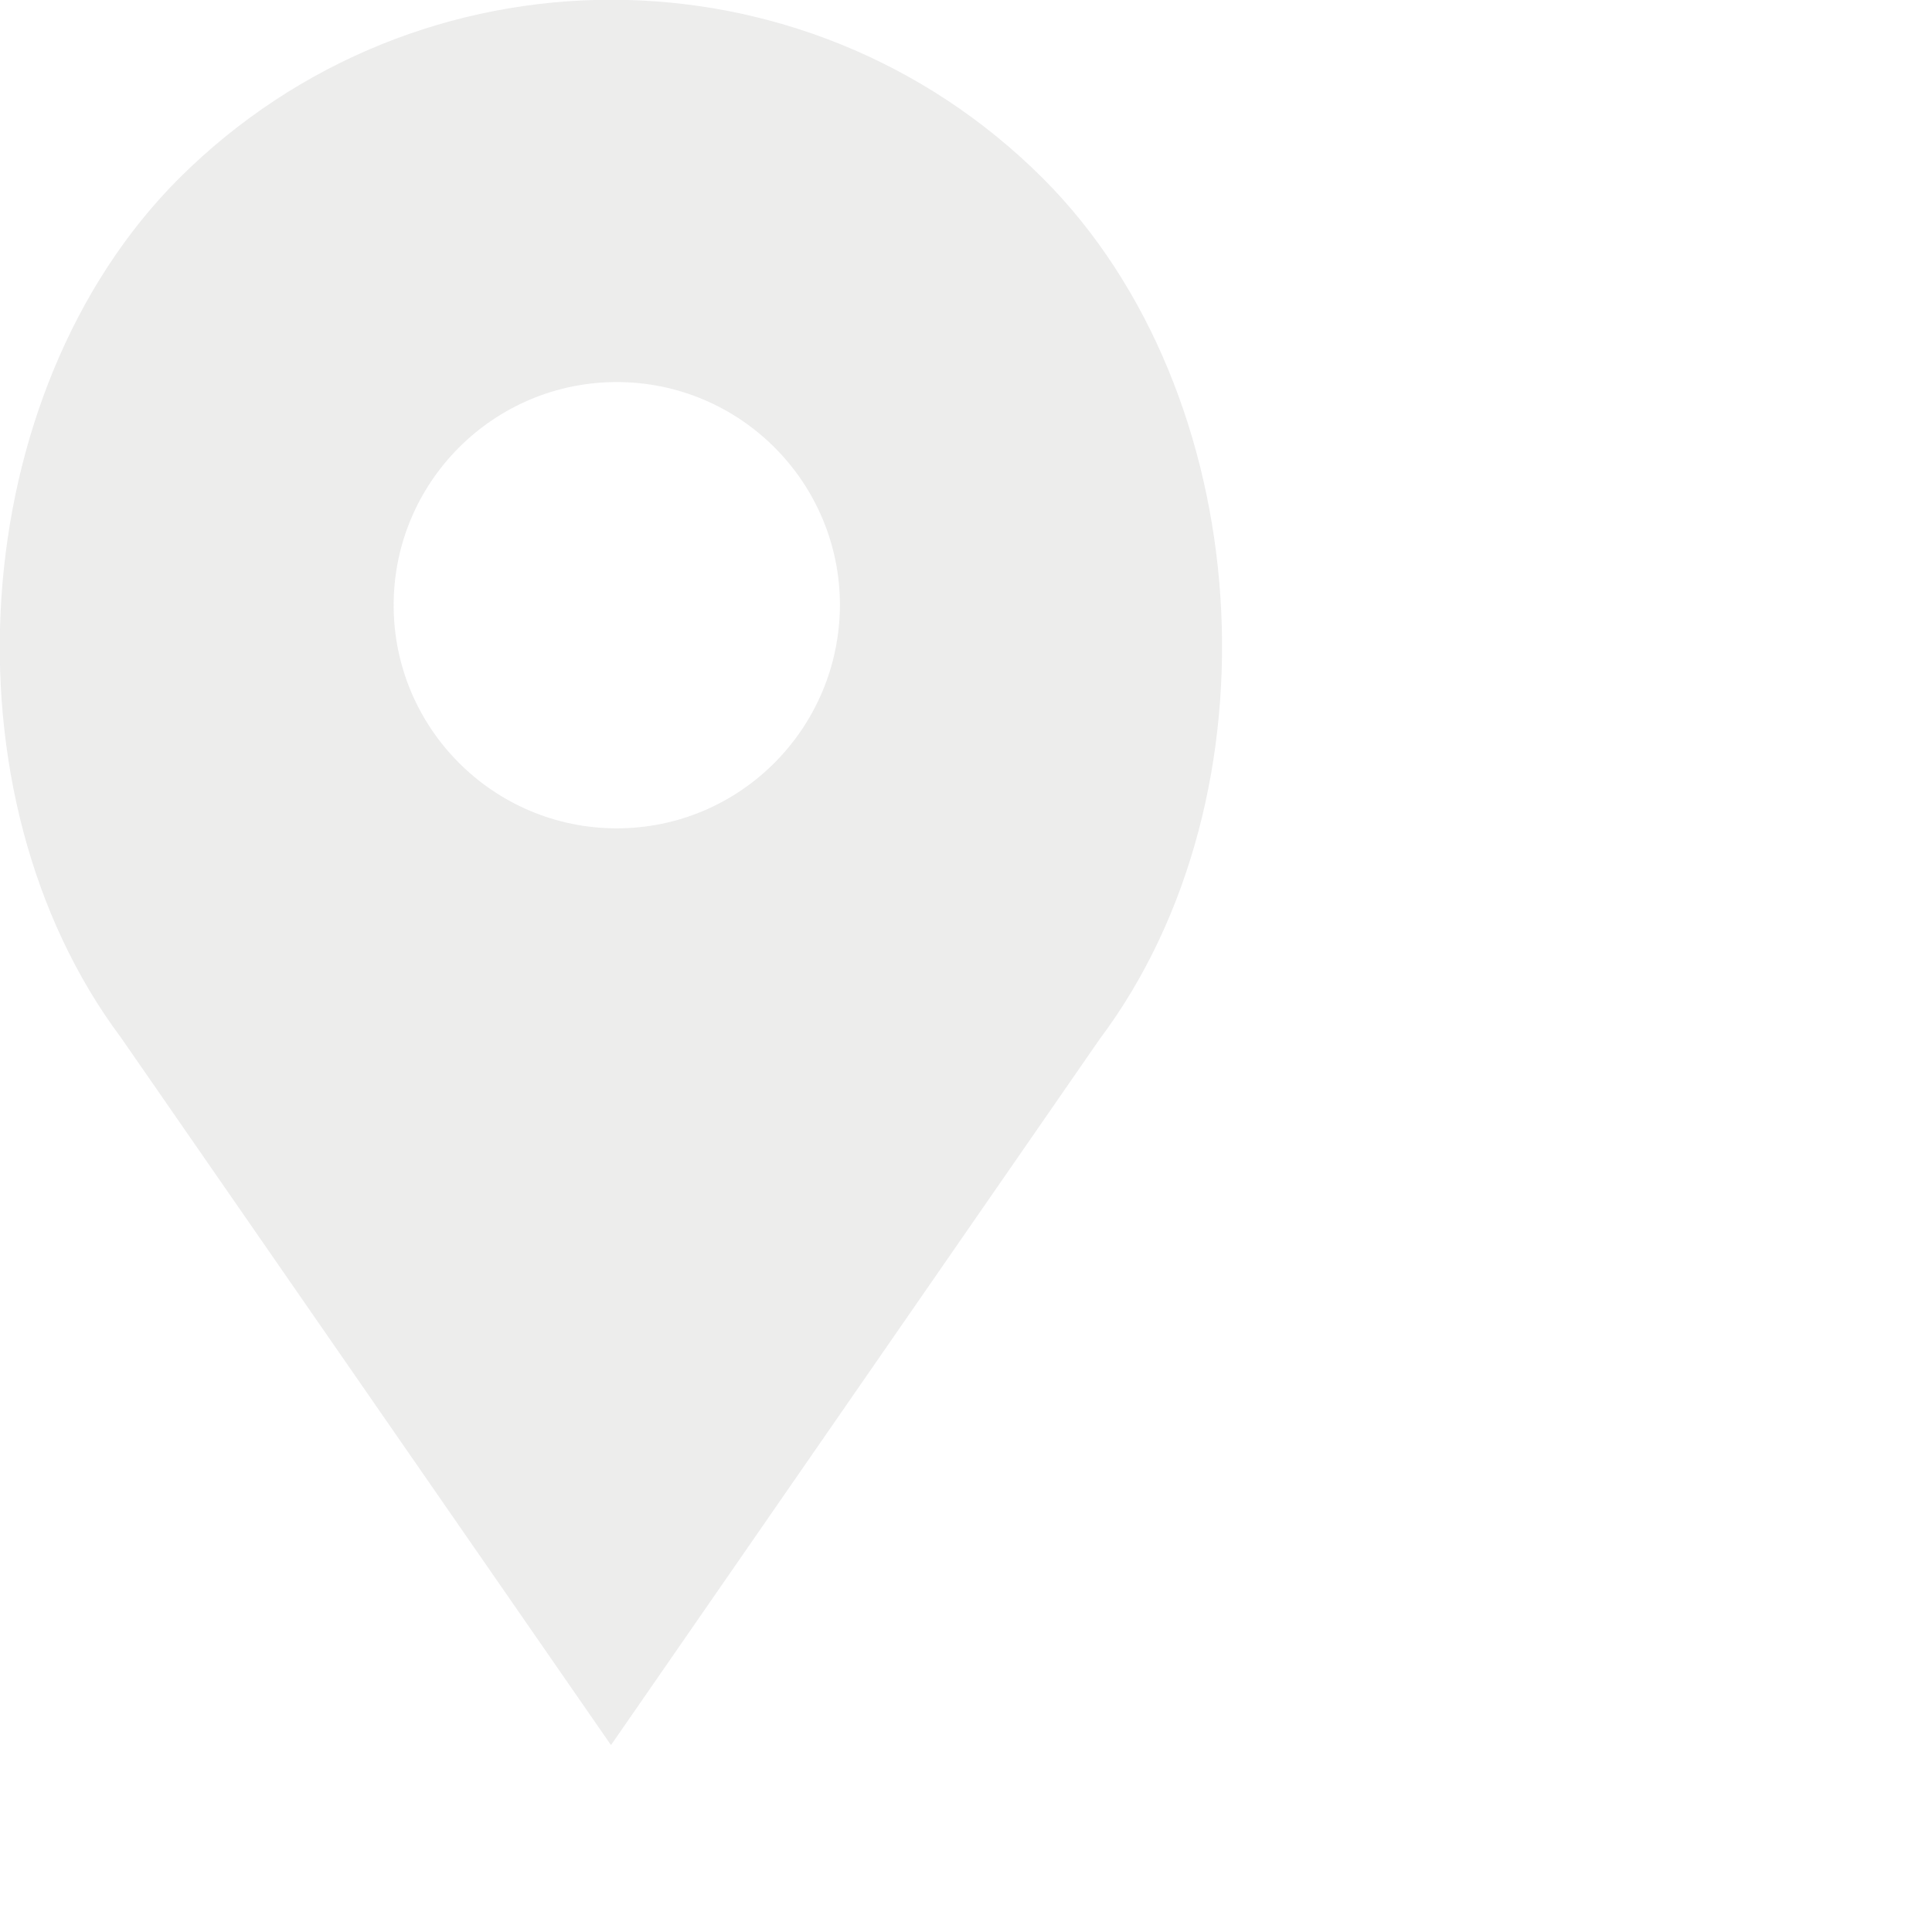 <?xml version="1.0" encoding="utf-8"?>
<!-- Generator: Adobe Illustrator 21.1.0, SVG Export Plug-In . SVG Version: 6.00 Build 0)  -->
<svg version="1.1" id="Layer_1" xmlns="http://www.w3.org/2000/svg" xmlns:xlink="http://www.w3.org/1999/xlink" x="0px" y="0px"
	 viewBox="0 0 400 400" style="enable-background:new 0 0 400 400;" xml:space="preserve">
<style type="text/css">
	.st0{opacity:0.1;}
	.st1{fill:#434340;}
</style>
<title>Asset 2</title>
<g id="Layer_2">
	<g id="Layer_1-2">
		<g class="st0">
			<path class="st1" d="M216,37C166.6-12.4,86.5-12.4,37,37c0,0,0,0,0,0C-7.2,81.3-12.7,164.4,25.1,214.9l101.4,146.4l101.2-146.2
				C265.7,164.4,260.2,81.3,216,37L216,37z M127.7,171.5c-25.5,0-46.2-20.7-46.2-46.2c0-25.5,20.7-46.2,46.2-46.2
				s46.2,20.7,46.2,46.2c0,0,0,0,0,0C173.8,150.8,153.2,171.5,127.7,171.5z"/>
		</g>
	</g>
</g>
</svg>
